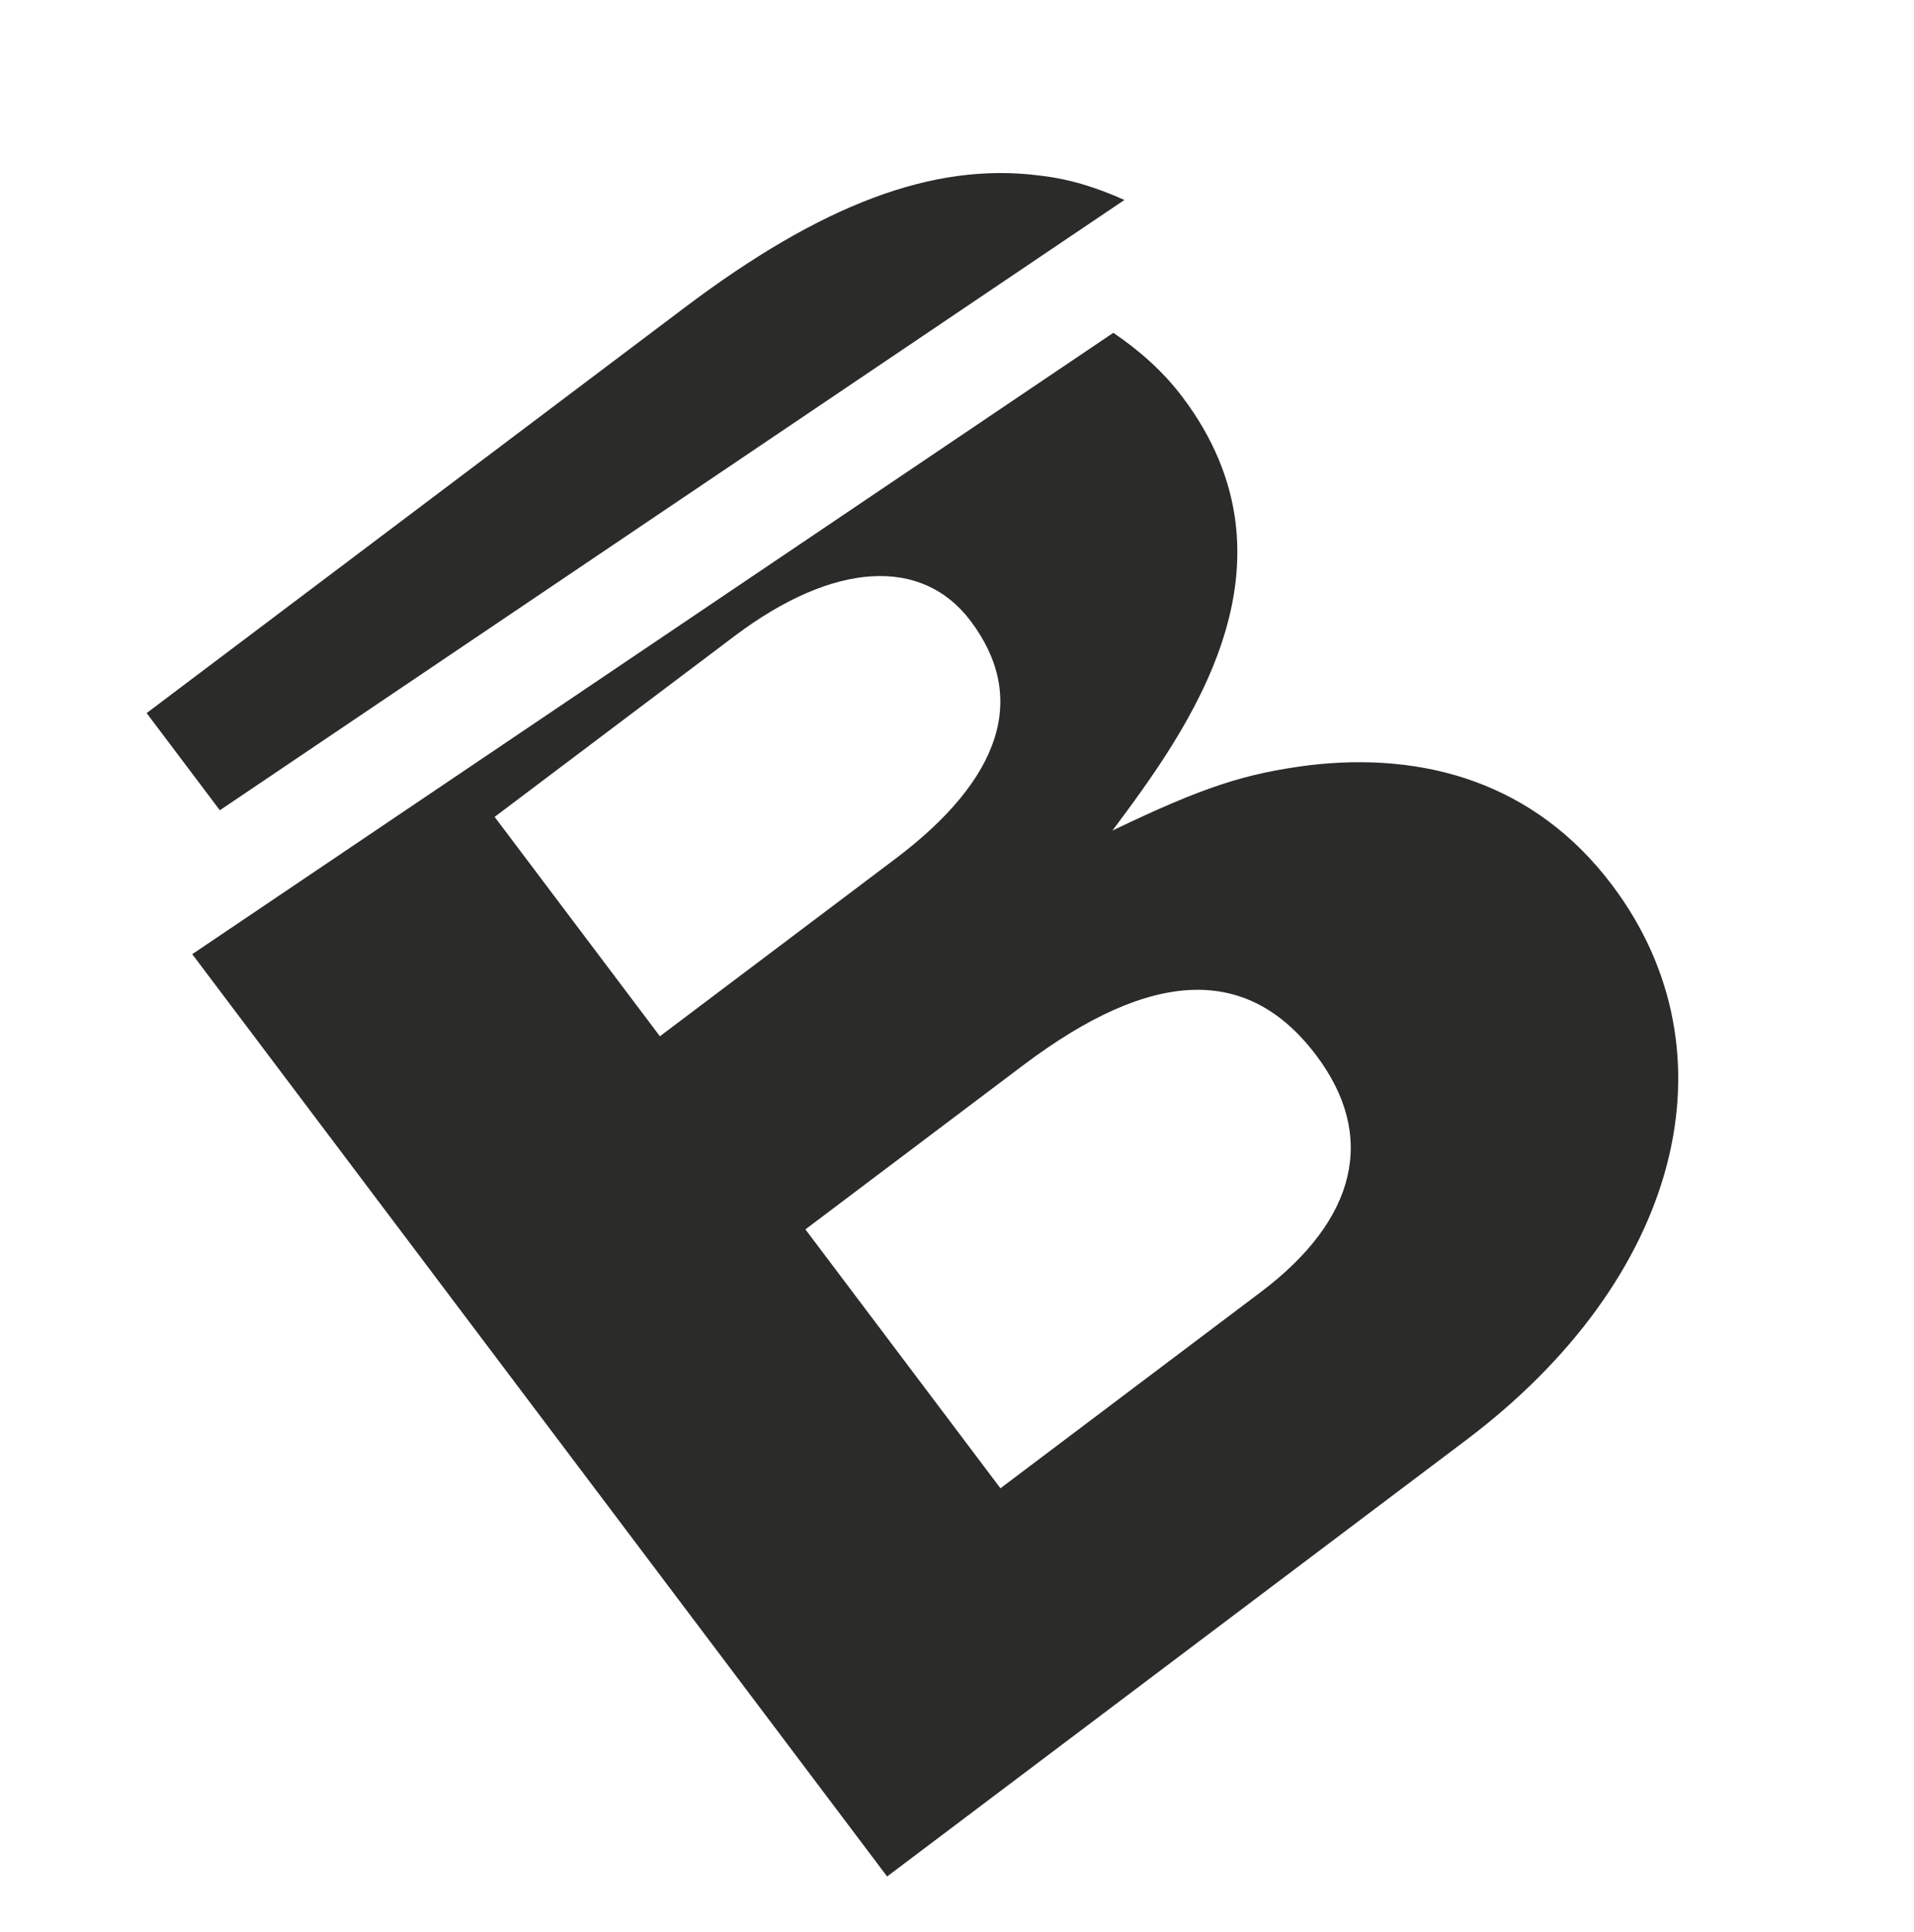 <?xml version="1.0" encoding="UTF-8"?>
<svg xmlns="http://www.w3.org/2000/svg" xmlns:xlink="http://www.w3.org/1999/xlink" width="109px" height="110px" viewBox="0 0 109 110" version="1.1">
  <title>b</title>
  <g id="Page-1" stroke="none" stroke-width="1" fill="none" fill-rule="evenodd">
    <g id="3.1m2" transform="translate(-430, -250)" fill="#2B2B2A">
      <g id="3.-1m2" transform="translate(6, 0)">
        <g id="3.-I-ministerio" transform="translate(18, 23)">
          <g id="basuraleza" transform="translate(626.184, 493.33) rotate(3) translate(-626.184, -493.33)translate(398.088, 234.458)">
            <g id="b" transform="translate(51.296, 56.567) rotate(-40) translate(-51.296, -56.567)translate(17.176, 17.427)">
              <path d="M6.187,6.928 L68.239,10.178 C67.436,8.717 66.471,7.335 65.208,6.151 C60.831,1.873 54.258,0 44.561,0 L6.187,0 L6.187,6.928 Z M63.184,15.839 L0,12.526 L0,78.28 L41.295,78.28 C56.517,78.28 66.945,70.042 66.945,58.049 C66.945,50.75 62.981,45.533 57.248,42.2 C54.118,40.426 51.827,39.591 46.089,38.443 C52.871,36.461 64.128,33.122 64.128,21.134 C64.128,19.303 63.763,17.534 63.184,15.839 L63.184,15.839 Z M18.457,46.055 L33.992,46.055 C43.168,46.055 47.654,49.185 47.654,55.649 C47.654,61.382 43.898,64.512 37.017,64.512 L18.457,64.512 L18.457,46.055 Z M46.819,24.05 C46.819,29.476 42.855,32.287 35.244,32.287 L18.457,32.287 L18.457,16.647 L35.557,16.647 C42.651,16.647 46.819,19.464 46.819,24.05 L46.819,24.05 Z" id="Fill-1"></path>
            </g>
          </g>
        </g>
      </g>
    </g>
  </g>
</svg>
